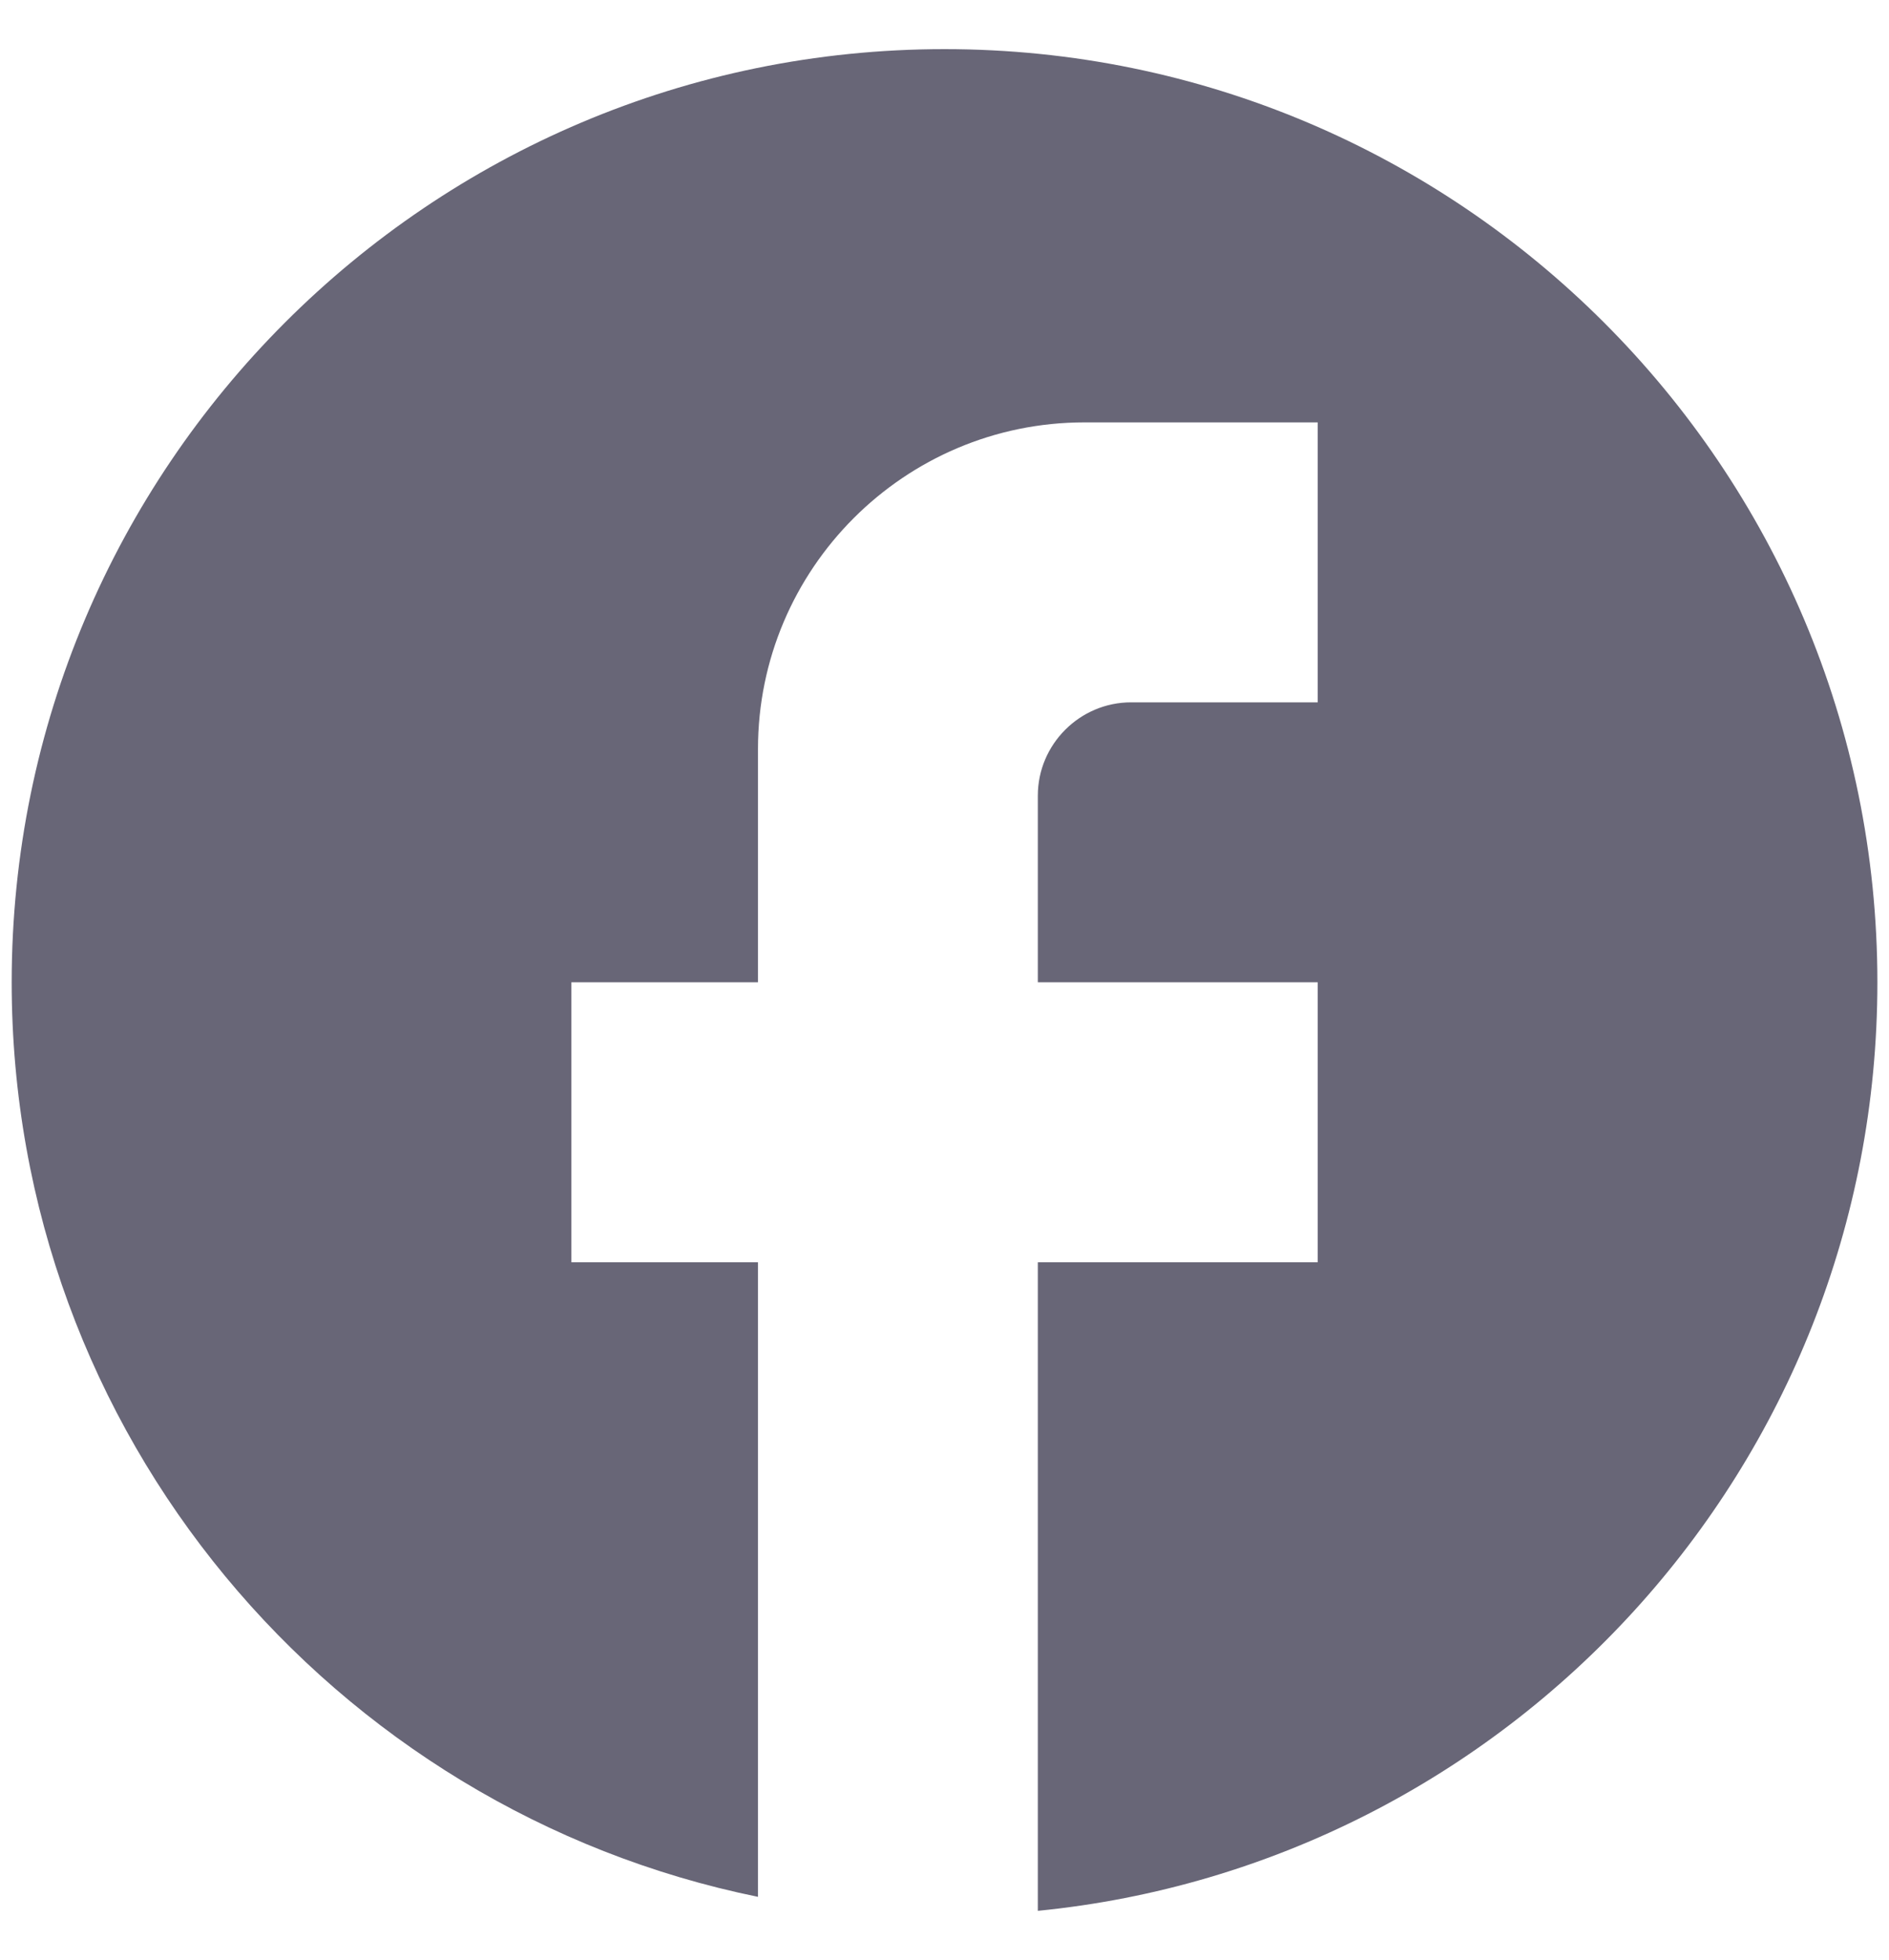 <svg width="27" height="28" viewBox="0 0 27 28" fill="none" xmlns="http://www.w3.org/2000/svg">
<path d="M26.834 14.035C26.834 6.675 20.86 0.702 13.5 0.702C6.14 0.702 0.167 6.675 0.167 14.035C0.167 20.488 4.754 25.862 10.834 27.102V18.035H8.167V14.035H10.834V10.702C10.834 8.128 12.927 6.035 15.5 6.035H18.834V10.035H16.167C15.434 10.035 14.834 10.635 14.834 11.368V14.035H18.834V18.035H14.834V27.302C21.567 26.635 26.834 20.955 26.834 14.035Z" fill="#686677"/>
</svg>

